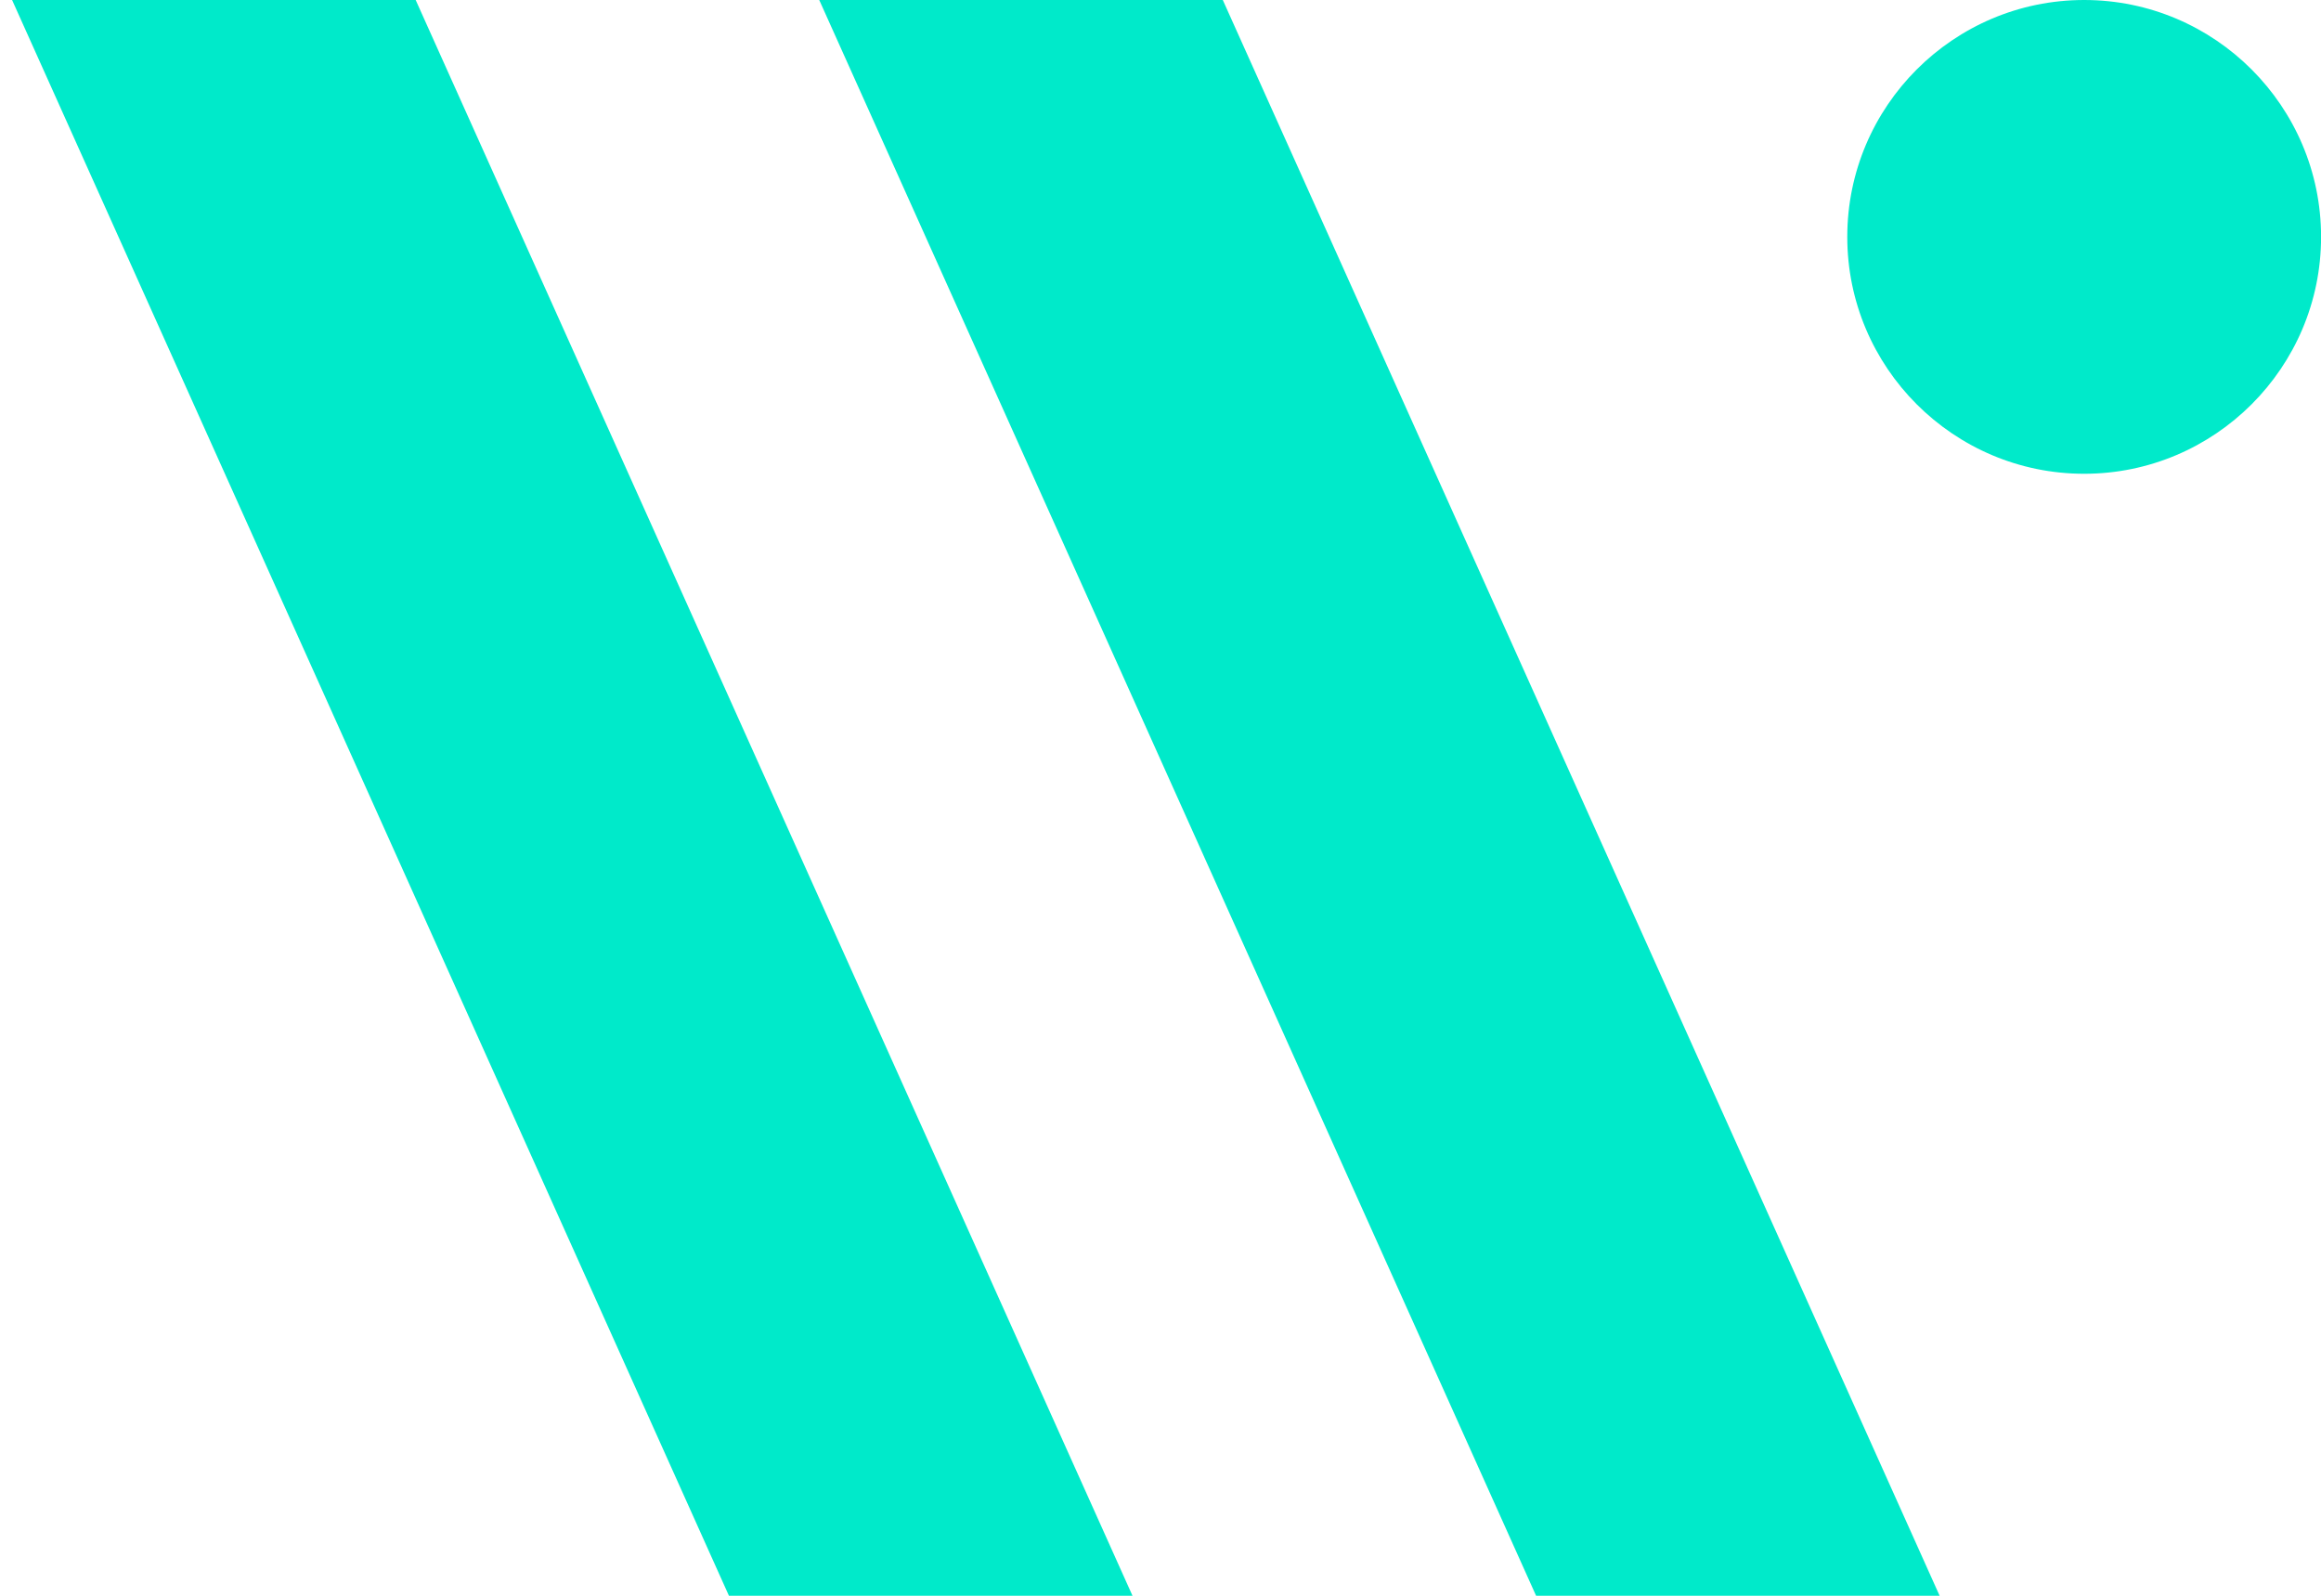<?xml version="1.0" encoding="UTF-8"?>
<svg width="96px" height="66px" viewBox="0 0 96 66" version="1.1" xmlns="http://www.w3.org/2000/svg" xmlns:xlink="http://www.w3.org/1999/xlink">
    <!-- Generator: Sketch 63.1 (92452) - https://sketch.com -->
    <title>Combined Shape</title>
    <desc>Created with Sketch.</desc>
    <g id="Page-1" stroke="none" stroke-width="1" fill="none" fill-rule="evenodd">
        <g id="02-what-we-do-3" transform="translate(-1501, -1789)" fill="#00EACA">
            <g id="section-02" transform="translate(269, 1104)">
                <path d="M1282.577,685 L1312.226,751 L1295.535,751 L1265.885,685 L1282.577,685 Z M1249.193,685 L1278.842,751 L1262.15,751 L1232.5,685 L1249.193,685 Z M1318.204,685 C1323.607,685 1328.003,689.395 1328.003,694.798 C1328.003,700.2 1323.607,704.595 1318.204,704.595 C1312.801,704.595 1308.406,700.2 1308.406,694.798 C1308.406,689.395 1312.801,685 1318.204,685 Z" id="Combined-Shape"></path>
            </g>
        </g>
    </g>
</svg>